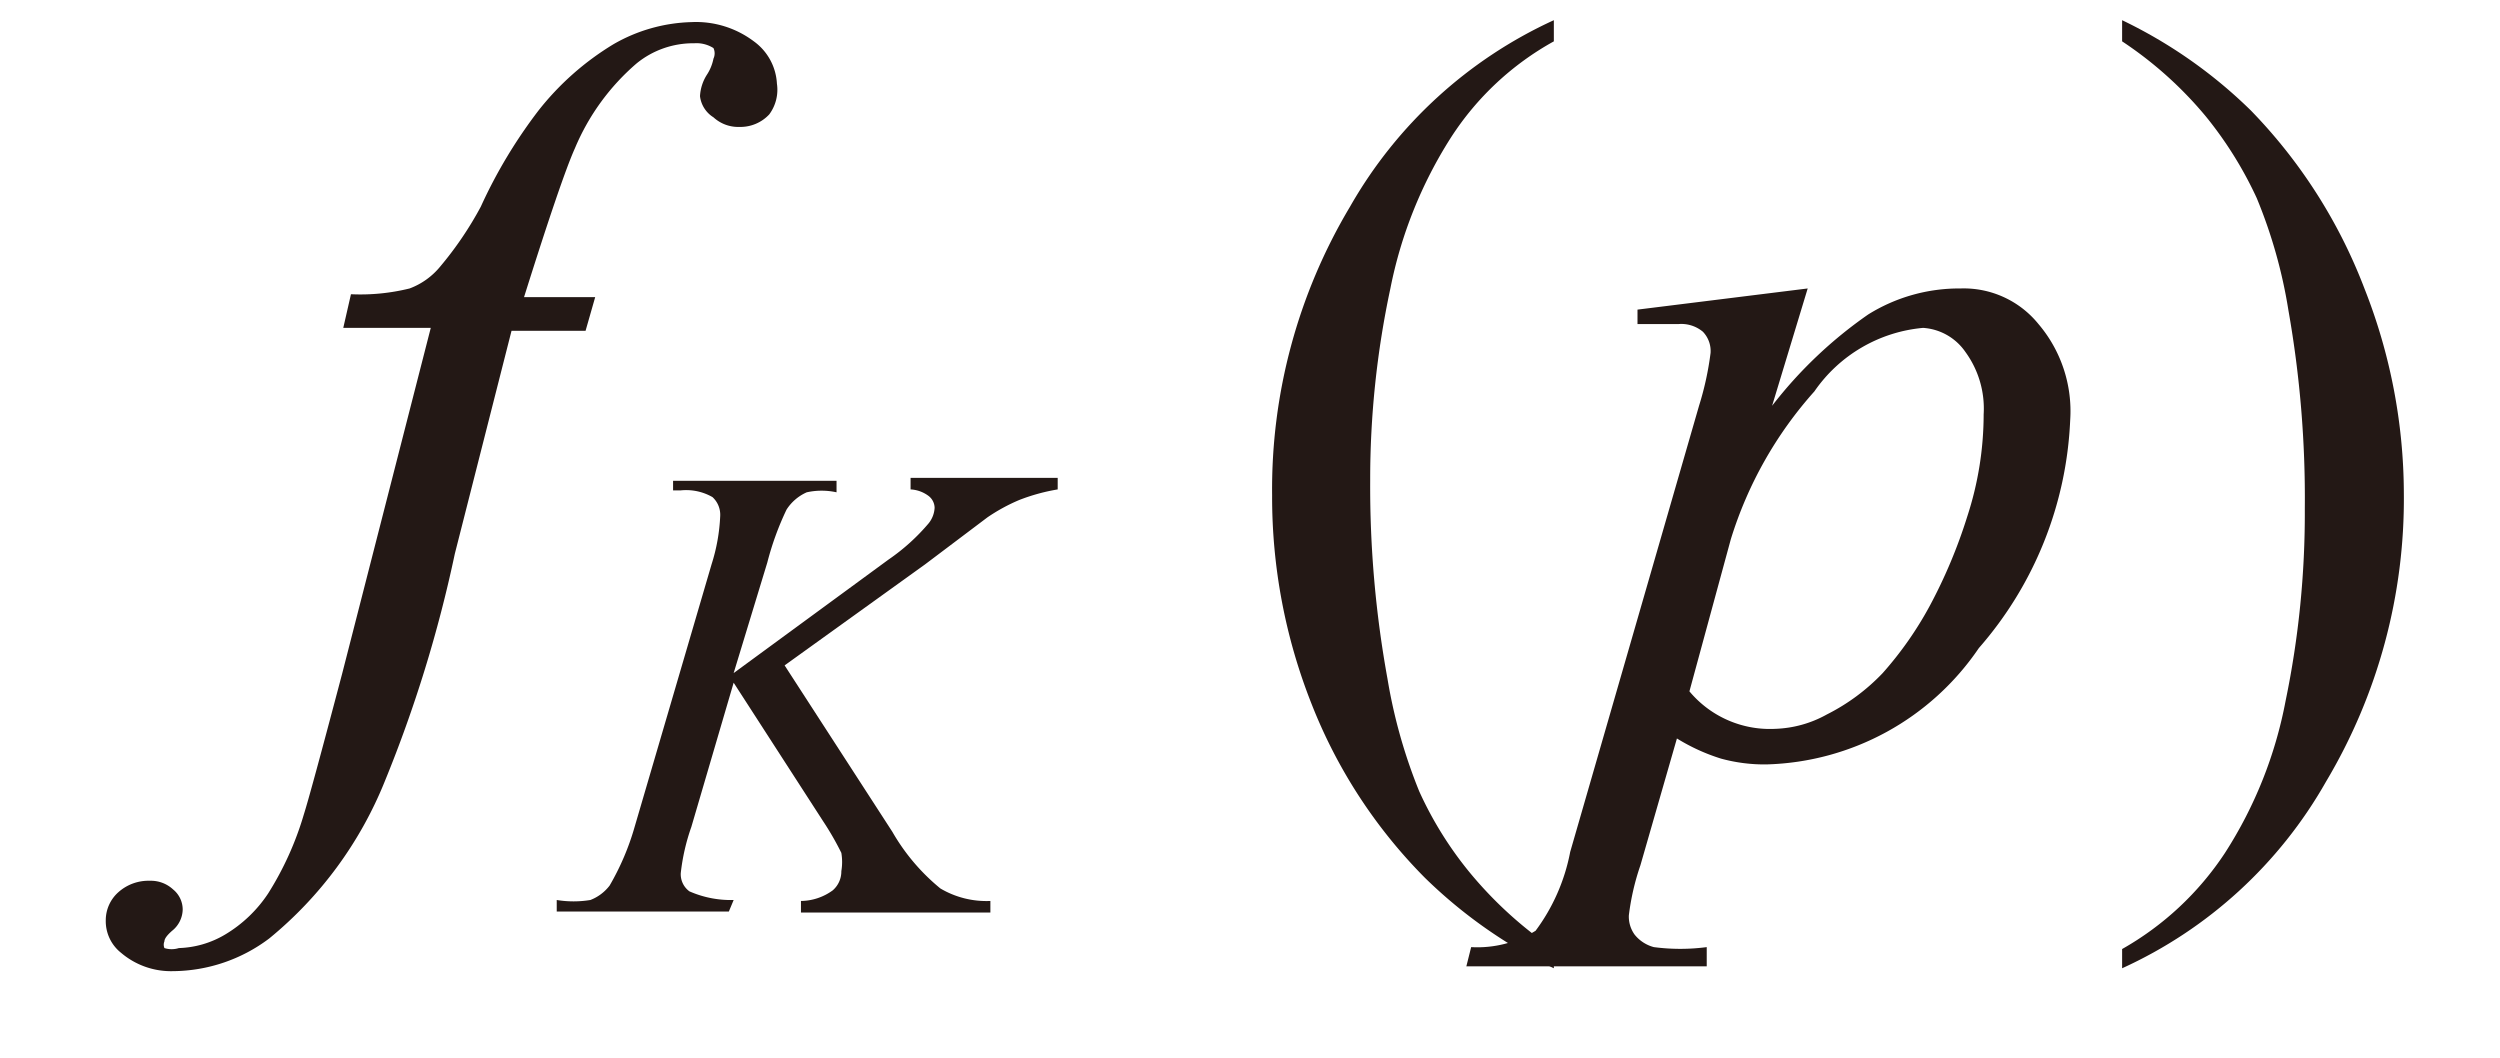 <svg id="レイヤー_1" data-name="レイヤー 1" xmlns="http://www.w3.org/2000/svg" viewBox="0 0 26 11"><defs><style>.cls-1{fill:#231815}</style></defs><title>i_05</title><path class="cls-1" d="M6.19 3.09l-.1.35h-.77l-.59 2.32A13.8 13.8 0 0 1 4 8.13a4.08 4.08 0 0 1-1.2 1.63 1.68 1.68 0 0 1-1 .34.8.8 0 0 1-.54-.19.42.42 0 0 1-.16-.34.39.39 0 0 1 .13-.29.47.47 0 0 1 .33-.12.34.34 0 0 1 .24.09.27.27 0 0 1 .1.21.29.29 0 0 1-.11.22q-.08.07-.08.11a.09.09 0 0 0 0 .07.25.25 0 0 0 .15 0 1 1 0 0 0 .48-.14 1.39 1.39 0 0 0 .45-.43 3.26 3.26 0 0 0 .37-.82q.07-.22.4-1.47l.92-3.59h-.91l.08-.35A2.13 2.13 0 0 0 4.26 3a.75.75 0 0 0 .32-.23A3.62 3.62 0 0 0 5 2.15a5.17 5.17 0 0 1 .6-1 2.9 2.9 0 0 1 .78-.69 1.71 1.71 0 0 1 .81-.23 1 1 0 0 1 .65.2.58.58 0 0 1 .24.44.43.43 0 0 1-.08.32.41.41 0 0 1-.31.13.38.38 0 0 1-.27-.1.3.3 0 0 1-.14-.22.46.46 0 0 1 .07-.22.47.47 0 0 0 .07-.17.13.13 0 0 0 0-.11.33.33 0 0 0-.2-.05.93.93 0 0 0-.6.21 2.37 2.37 0 0 0-.64.88q-.14.31-.53 1.55zm1.97 3.83l1.12 1.73a2.13 2.13 0 0 0 .5.59.94.94 0 0 0 .52.13v.12H8.33v-.12a.57.57 0 0 0 .33-.11.26.26 0 0 0 .09-.2.57.57 0 0 0 0-.19 3 3 0 0 0-.19-.33L7.63 7.1l-.44 1.5a2.14 2.14 0 0 0-.11.48.22.22 0 0 0 .09.19 1.07 1.07 0 0 0 .46.09l-.05.12H5.79v-.12a1.08 1.08 0 0 0 .35 0 .46.46 0 0 0 .2-.15 2.66 2.66 0 0 0 .26-.61l.8-2.73a1.92 1.92 0 0 0 .09-.5.25.25 0 0 0-.08-.2.55.55 0 0 0-.33-.07H7V5h1.7v.12a.72.72 0 0 0-.31 0 .48.48 0 0 0-.21.18 3 3 0 0 0-.2.55L7.63 7l1.61-1.18a2.1 2.1 0 0 0 .42-.38.28.28 0 0 0 .06-.16.16.16 0 0 0-.06-.12.34.34 0 0 0-.19-.07v-.12H11v.12a2 2 0 0 0-.4.11 1.89 1.89 0 0 0-.33.18l-.65.49zm8 2.95v.2a5.06 5.06 0 0 1-1.34-.94 5.32 5.32 0 0 1-1.18-1.81 5.84 5.84 0 0 1-.41-2.17 5.73 5.73 0 0 1 .81-3A4.68 4.68 0 0 1 16.16.21v.22a3 3 0 0 0-1.07 1A4.56 4.56 0 0 0 14.46 3a9.49 9.49 0 0 0-.21 2 11.16 11.16 0 0 0 .18 2.06 5.48 5.48 0 0 0 .33 1.17 3.81 3.81 0 0 0 .53.85 4.16 4.16 0 0 0 .87.79z"/><path class="cls-1" d="M18.8 3l-.37 1.22a4.51 4.51 0 0 1 1-.95 1.79 1.79 0 0 1 .96-.27 1 1 0 0 1 .81.37 1.4 1.4 0 0 1 .33 1 3.85 3.85 0 0 1-.95 2.37 2.76 2.76 0 0 1-2.21 1.21 1.71 1.71 0 0 1-.47-.06 2 2 0 0 1-.46-.21L17.06 9a2.53 2.53 0 0 0-.12.52.32.32 0 0 0 .06.2.38.38 0 0 0 .2.13 2.1 2.1 0 0 0 .55 0v.2h-2.5l.05-.2a1.15 1.15 0 0 0 .67-.17 2 2 0 0 0 .36-.82l1.34-4.64a3.15 3.15 0 0 0 .12-.55.29.29 0 0 0-.08-.22.35.35 0 0 0-.25-.08h-.43v-.15zm-1.23 4.19a1.09 1.09 0 0 0 .89.39 1.18 1.18 0 0 0 .54-.15 2.11 2.11 0 0 0 .58-.43 3.69 3.69 0 0 0 .49-.7 5.33 5.33 0 0 0 .39-.93 3.43 3.43 0 0 0 .17-1.06 1 1 0 0 0-.19-.65.58.58 0 0 0-.44-.25 1.54 1.54 0 0 0-1.13.66A4.13 4.13 0 0 0 18 5.61zm4.5-6.76V.21a5 5 0 0 1 1.34.94A5.43 5.43 0 0 1 24.59 3 5.83 5.83 0 0 1 25 5.13a5.74 5.74 0 0 1-.81 3 4.65 4.65 0 0 1-2.12 1.94v-.2a3.12 3.12 0 0 0 1.07-1 4.44 4.44 0 0 0 .63-1.58 9.61 9.61 0 0 0 .2-2 11.22 11.22 0 0 0-.17-2.06 5.17 5.17 0 0 0-.33-1.17 4 4 0 0 0-.53-.85 4 4 0 0 0-.87-.78z"/></svg>